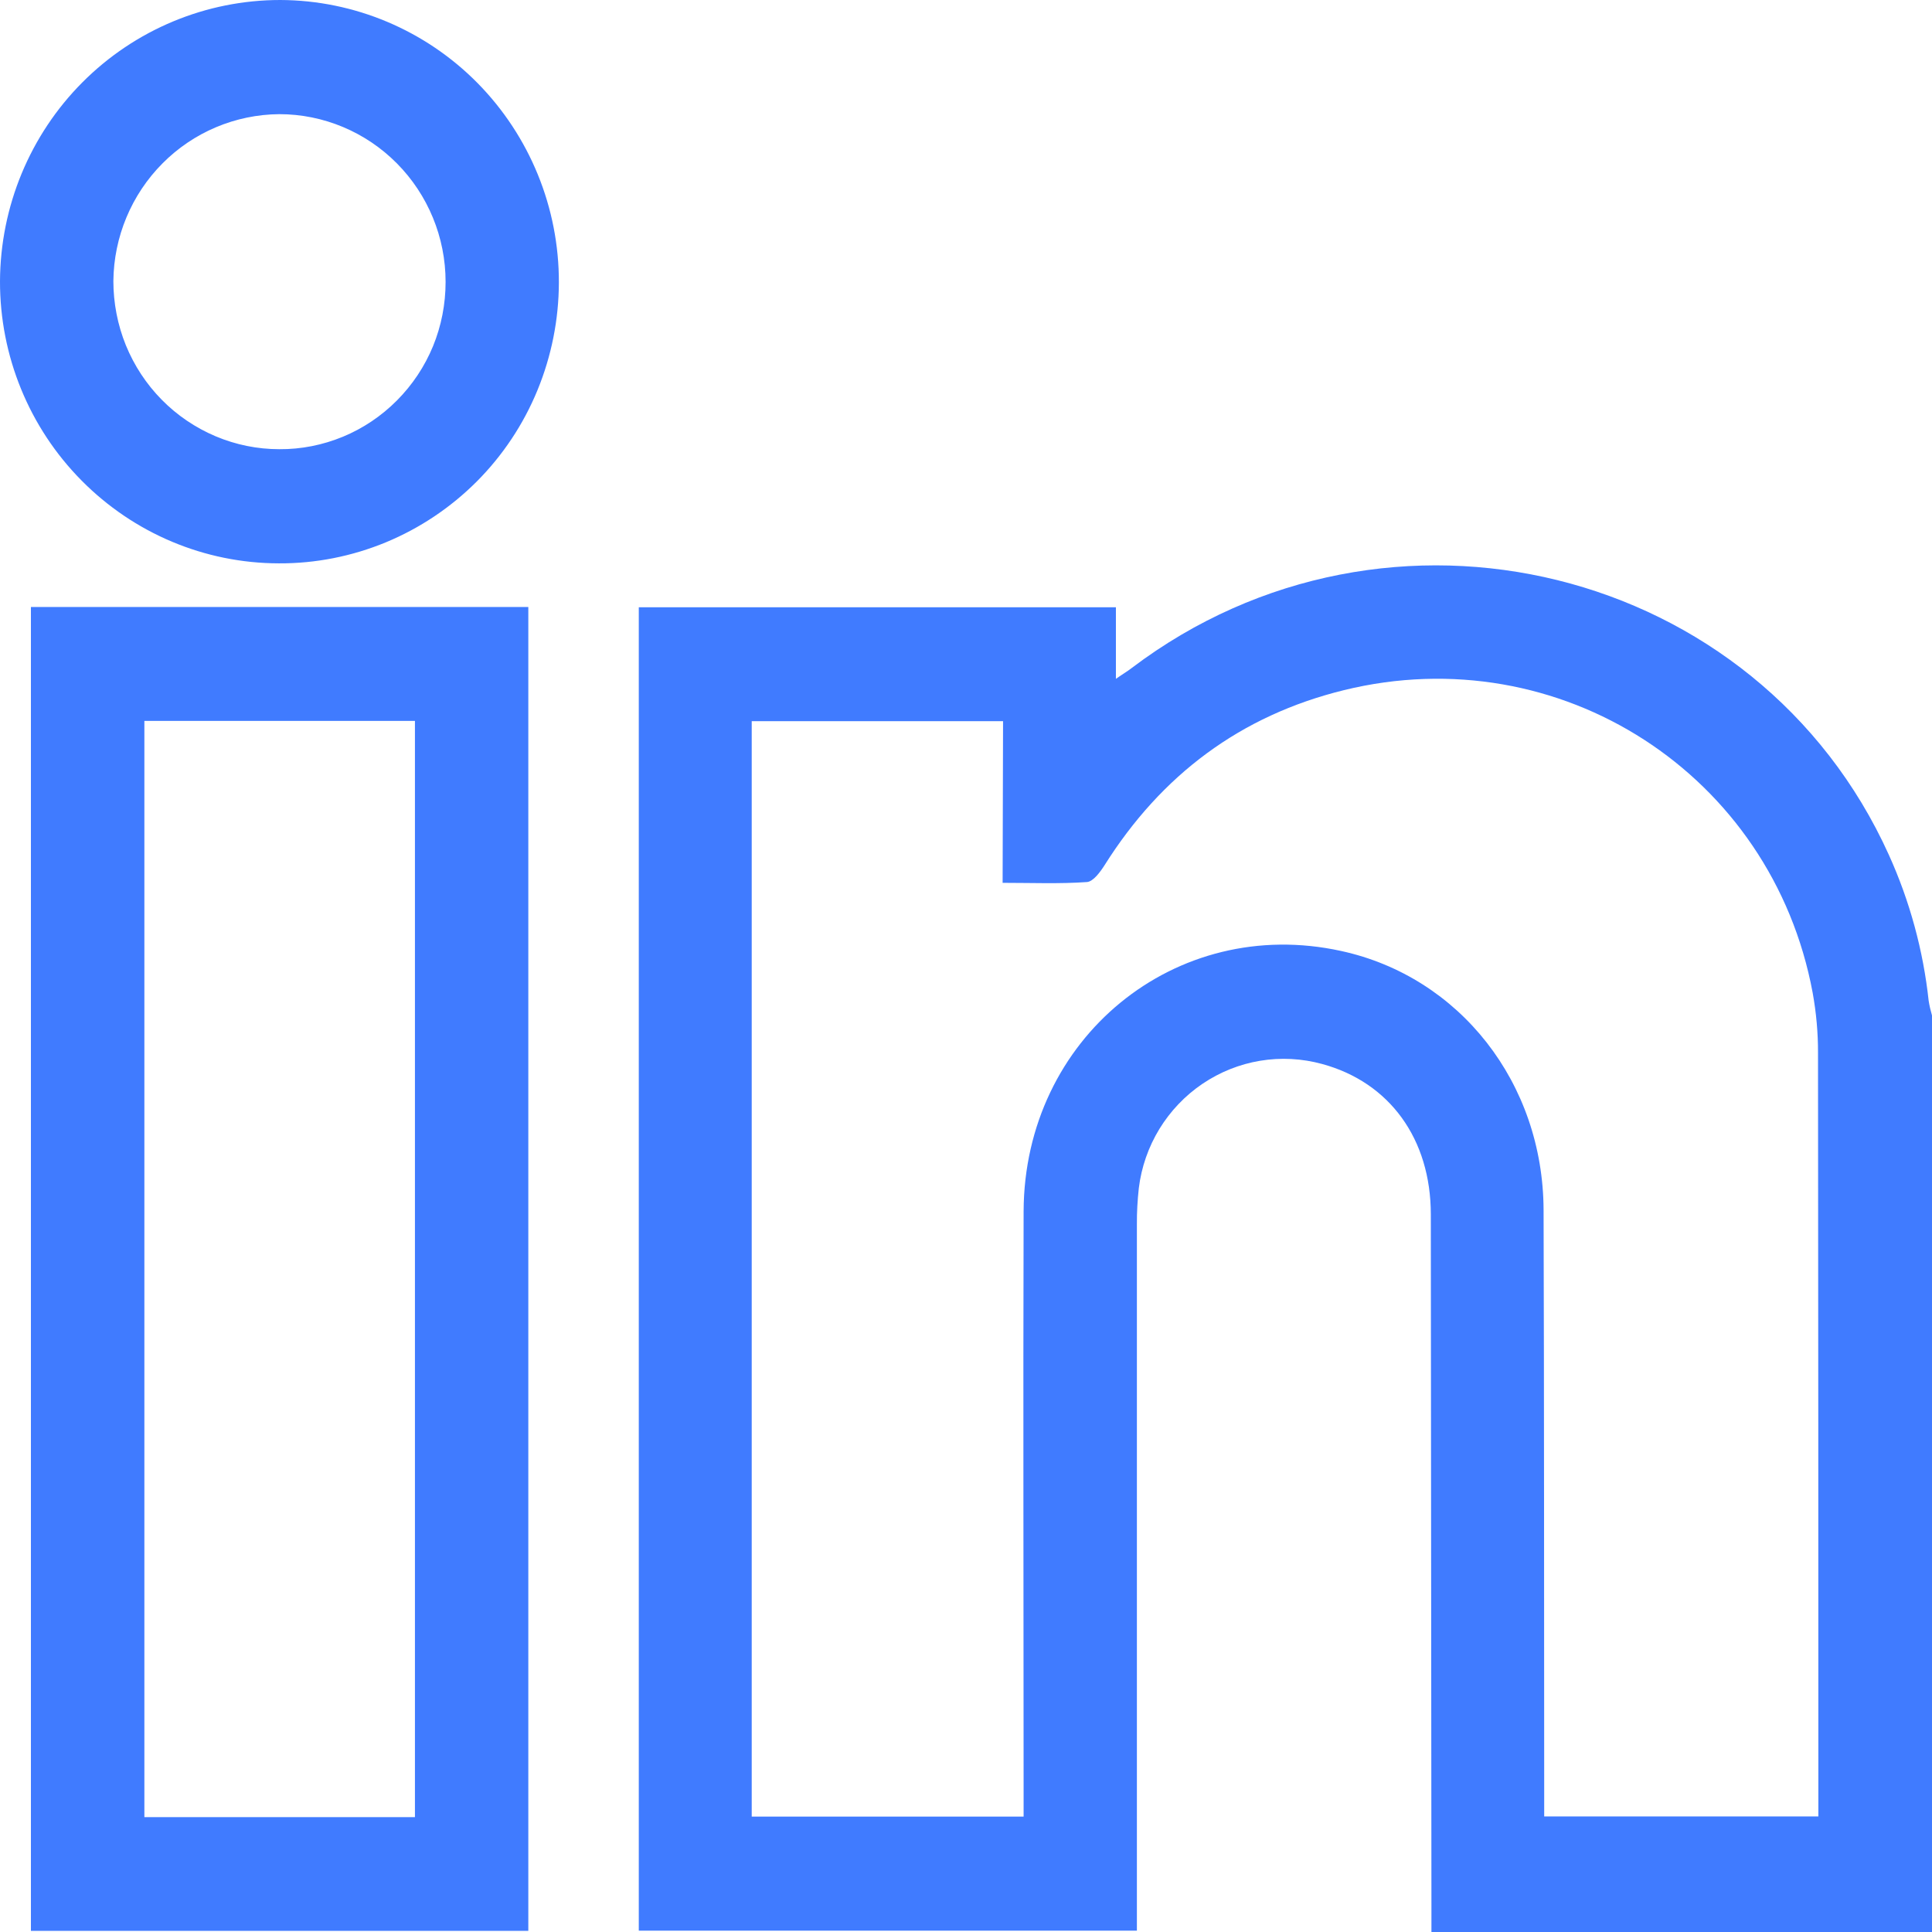 <?xml version="1.0" encoding="UTF-8"?>
<svg xmlns="http://www.w3.org/2000/svg" width="40" height="40" viewBox="0 0 22 22" fill="none">
  <path d="M22 22H16.3V21.711C16.298 19.083 16.296 16.456 16.293 13.829C16.293 12.97 15.824 12.325 15.056 12.116C14.826 12.053 14.585 12.04 14.35 12.079C14.114 12.118 13.89 12.208 13.692 12.342C13.494 12.476 13.327 12.652 13.202 12.856C13.077 13.061 12.997 13.291 12.968 13.529C12.953 13.665 12.945 13.803 12.946 13.94C12.946 16.53 12.946 19.121 12.946 21.712V21.985H7.274V6.915H12.707V7.73C12.79 7.672 12.841 7.643 12.888 7.606C15.806 5.398 20.019 6.438 21.509 9.735C21.747 10.261 21.9 10.822 21.962 11.396C21.971 11.452 21.984 11.508 22 11.563V22ZM11.422 8.212H8.56V20.686H11.656V20.396C11.656 18.195 11.65 15.994 11.656 13.794C11.663 11.822 13.386 10.415 15.272 10.829C16.623 11.123 17.572 12.332 17.577 13.779C17.584 15.987 17.582 18.195 17.584 20.403V20.684H20.706V20.501C20.706 17.664 20.705 14.828 20.702 11.992C20.703 11.761 20.682 11.531 20.641 11.304C20.178 8.817 17.762 7.255 15.303 7.859C14.127 8.148 13.226 8.823 12.578 9.852C12.528 9.93 12.449 10.039 12.377 10.044C12.065 10.066 11.752 10.053 11.417 10.053L11.422 8.212Z" fill="#407BFF"></path>
  <path d="M6.016 6.912V21.987H0.352V6.912H6.016ZM4.725 20.692V8.209H1.644V20.692H4.725Z" fill="#407BFF"></path>
  <path d="M3.176 6.415C2.332 6.414 1.524 6.074 0.928 5.471C0.332 4.869 -0.002 4.052 5.19412e-06 3.202C0.004 2.351 0.341 1.537 0.939 0.937C1.537 0.337 2.347 -7.92596e-06 3.191 1.39843e-10C4.035 0.003 4.843 0.343 5.438 0.946C6.033 1.55 6.366 2.366 6.364 3.217C6.363 3.638 6.28 4.055 6.12 4.444C5.96 4.833 5.725 5.186 5.429 5.483C5.132 5.78 4.781 6.015 4.395 6.175C4.008 6.335 3.594 6.417 3.176 6.415ZM5.074 3.209C5.074 2.703 4.874 2.218 4.519 1.86C4.164 1.502 3.682 1.3 3.18 1.3C2.681 1.304 2.203 1.505 1.85 1.861C1.497 2.216 1.296 2.697 1.291 3.2C1.291 3.45 1.339 3.699 1.433 3.931C1.528 4.163 1.666 4.374 1.842 4.552C2.017 4.73 2.226 4.871 2.455 4.968C2.685 5.065 2.931 5.115 3.18 5.115C3.429 5.117 3.675 5.068 3.905 4.973C4.135 4.878 4.344 4.737 4.52 4.56C4.696 4.383 4.836 4.173 4.931 3.942C5.026 3.71 5.074 3.462 5.074 3.211V3.209Z" fill="#407BFF"></path>
</svg>
